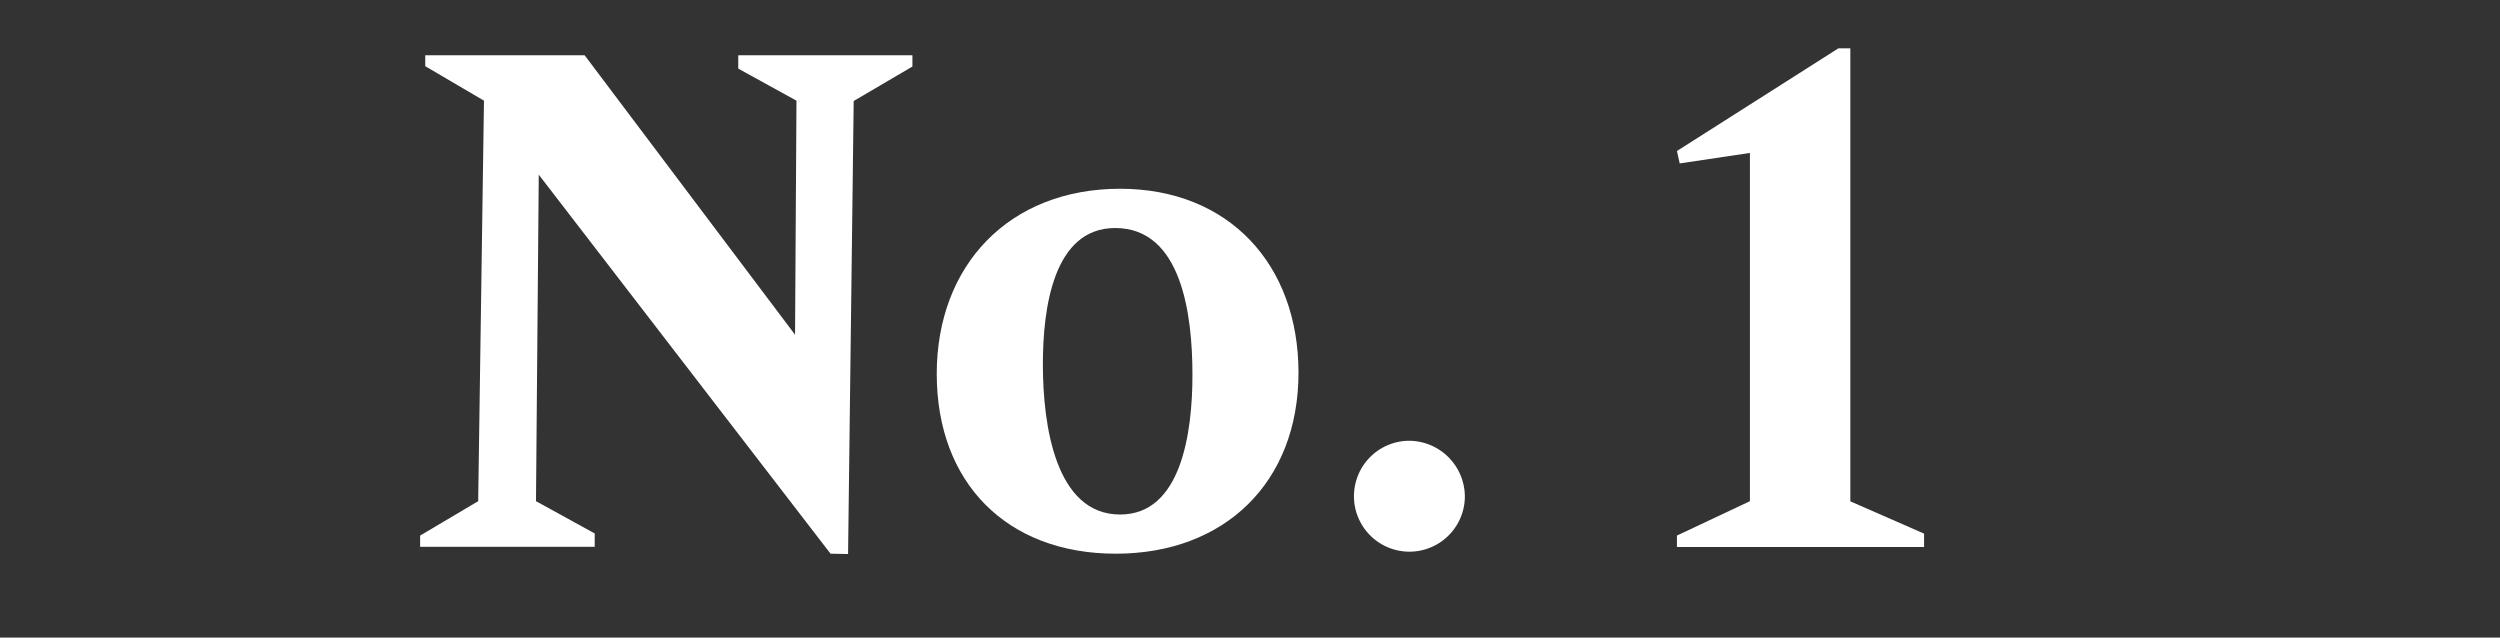 <svg id="Layer_1" data-name="Layer 1" xmlns="http://www.w3.org/2000/svg" viewBox="0 0 298 76"><rect x="0" y="0" width="298" height="76" fill="#333333" stroke="none"/><defs><style>.cls-1{fill:#fff;}</style></defs><title>No. 1</title><path class="cls-1" d="M99,66,64.22,20.82l-.33,38.92,7,3.85v1.59H50.08V63.84L57,59.74,57.69,12l-7-4.11V6.59h19L94.77,39.9,94.94,12,88,8.18V6.59h20.76V7.93l-7,4.11-.67,54Z"/><path class="cls-1" d="M154.78,44.42C154.78,57.48,146,66,133,66s-21.34-8.46-21.34-21.43S120.3,22.5,133.52,22.5C146.49,22.5,154.78,31.54,154.78,44.42Zm-30.47-1c0,7.28,1.51,17.91,9.21,17.91,7.28,0,8.62-9.71,8.62-16.65,0-7.12-1.26-17.5-9.21-17.5C125.57,27.18,124.31,36.72,124.31,43.42Z"/><path class="cls-1" d="M167.92,52.54a6.68,6.68,0,0,1,6.69,6.78,6.61,6.61,0,1,1-6.69-6.78Z"/><path class="cls-1" d="M199.89,18,219.14,5.76h1.42v54l8.79,3.85v1.59H199.89V63.84l8.7-4.1V18.23l-8.37,1.25Z"/></svg>